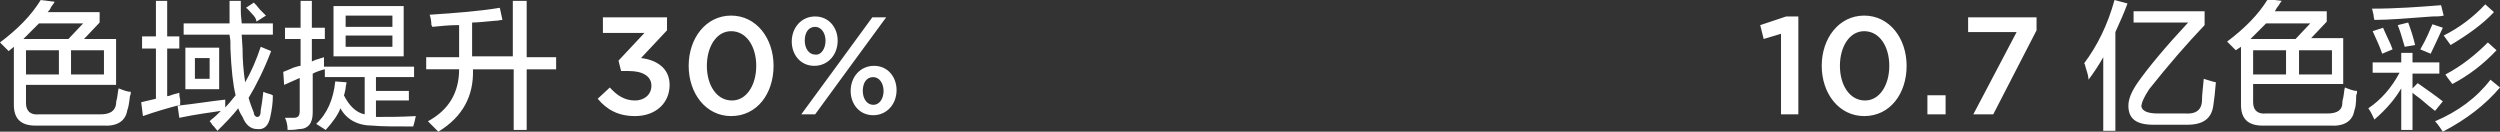 <?xml version="1.0" encoding="utf-8"?>
<!-- Generator: Adobe Illustrator 26.0.0, SVG Export Plug-In . SVG Version: 6.00 Build 0)  -->
<svg version="1.1" id="图层_1" xmlns="http://www.w3.org/2000/svg" xmlns:xlink="http://www.w3.org/1999/xlink" x="0px" y="0px"
	 width="288.6px" height="15.2px" viewBox="0 0 288.6 15.2" style="enable-background:new 0 0 288.6 15.2;" xml:space="preserve">
<rect x="0" y="0" width="288.6" height="15.2" fill="#333333" stroke="none"/>
<style type="text/css">
	.st0{fill-rule:evenodd;clip-rule:evenodd;fill:#FFFFFF;}
</style>
<path class="st0" d="M282.3,8.6c1.9-1,3.5-2.3,4.9-3.7l1,0.9c-1.5,1.6-3.2,2.9-5.1,3.9C282.9,9.4,282.6,9.1,282.3,8.6z M282.1,4.1
	c1.8-0.9,3.4-2.1,4.8-3.6l1,0.9c-1.3,1.4-3,2.6-5,3.8L282.1,4.1z M279.4,5.7c0.7-1.2,1.1-2.2,1.4-2.9l1.2,0.4
	c-0.3,0.7-0.8,1.7-1.4,3L279.4,5.7z M280.8,1.9c-2.7,0.2-5,0.4-6.7,0.4c0-0.1-0.1-0.3-0.1-0.6c-0.1-0.3-0.1-0.6-0.2-0.7
	c2.8,0,5.5-0.2,8-0.4l0.3,1.2C281.7,1.9,281.3,1.9,280.8,1.9z M275.1,3.2c0.1,0.2,0.2,0.5,0.4,0.9c0.4,0.8,0.6,1.3,0.7,1.6L275,6.2
	c-0.3-0.9-0.7-1.7-1.1-2.6L275.1,3.2z M276.8,2.9l1.2-0.3c0.3,0.8,0.6,1.7,0.8,2.6l-1.2,0.2C277.4,4.8,277.2,3.9,276.8,2.9z
	 M273.9,8.5V7.2h3.3V6.1h1.3v1.1h3.1v1.3h-3.1v1.7l0.6-0.6c1,0.7,2,1.4,2.9,2.1l-0.9,1.1c-0.4-0.3-1-0.8-1.7-1.4
	c-0.4-0.3-0.7-0.5-0.9-0.7v4.3h-1.3v-4.8c-0.7,1.2-1.7,2.4-3.1,3.6c-0.2-0.4-0.4-0.9-0.7-1.3c1.5-1,2.7-2.4,3.6-4.1H273.9z
	 M271.8,12.7c-0.2,1.3-1.2,1.9-2.8,1.8h-7.8c-1.7,0-2.5-0.8-2.5-2.4V5.4l-0.6,0.4c-0.3-0.3-0.6-0.6-1-1c2-1.5,3.6-3.1,4.7-4.9
	l1.6,0.2c-0.1,0.1-0.2,0.3-0.4,0.6c-0.2,0.2-0.3,0.5-0.4,0.6h6v1.2l-1.8,1.9h3.7v5.3h-10.4v2.1c0,0.9,0.5,1.4,1.5,1.3h7.1
	c1.1,0,1.7-0.4,1.7-1.2c0-0.1,0-0.3,0.1-0.6c0.1-0.5,0.1-0.9,0.2-1.2c0.5,0.2,1,0.4,1.4,0.4c0,0.1,0,0.3-0.1,0.5
	C272,12,271.9,12.5,271.8,12.7z M265.4,8.6h3.8V5.8h-3.8V8.6z M260.1,8.6h3.8V5.8h-3.8V8.6z M265,4.5l1.7-1.8h-5.1
	c-0.6,0.6-1.2,1.2-1.8,1.8H265z M249.1,13.1h3.1c1.3,0.1,2-0.4,2-1.6c0-0.5,0.1-1.3,0.2-2.4c0.4,0.1,0.9,0.3,1.4,0.4
	c-0.1,1.2-0.2,2.1-0.3,2.7c-0.2,1.5-1.2,2.2-3,2.2h-3.9c-2,0-2.9-0.7-2.9-2.2c0-0.8,0.4-1.7,1.1-2.7c1.2-1.7,3.1-4,5.8-6.9h-6.3V1.3
	h8.2v1.6c-2,2.1-4.1,4.5-6.4,7.4c-0.6,0.9-0.9,1.6-0.9,2C247.3,12.8,247.9,13.1,249.1,13.1z M244.2,15.1h-1.4V6.6
	c-0.5,0.9-1.1,1.8-1.7,2.6c0-0.3-0.1-0.7-0.3-1.3c-0.1-0.3-0.1-0.5-0.2-0.6c1.5-2,2.7-4.4,3.5-7.3l1.5,0.4c-0.4,1.1-0.9,2.2-1.4,3.3
	V15.1z M227.8,13.2l5-9.5h-5.6V2h7.9v1.5l-5,9.7H227.8z M222.5,11h2.1v2.2h-2.1V11z M215.2,13.4c-2.9,0-4.9-2.6-4.9-5.8v0
	c0-3.2,2-5.8,4.9-5.8c2.9,0,4.9,2.6,4.9,5.8v0C220.1,10.8,218.2,13.4,215.2,13.4z M218.1,7.6c0-2.2-1.1-4-2.9-4
	c-1.7,0-2.8,1.8-2.8,4v0c0,2.2,1.1,4,2.9,4C217,11.6,218.1,9.8,218.1,7.6L218.1,7.6z M205.6,3.9l-2,0.6l-0.4-1.6l3-1h1.4v11.3h-2
	V3.9z M100.8,13.3c-1.6,0-2.6-1.3-2.6-2.8v0c0-1.6,1.1-2.9,2.7-2.9c1.6,0,2.6,1.3,2.6,2.8v0C103.5,12,102.4,13.3,100.8,13.3z
	 M102,10.5c0-0.9-0.5-1.6-1.2-1.6c-0.8,0-1.2,0.7-1.2,1.6v0c0,0.9,0.5,1.6,1.2,1.6C101.6,12.1,102,11.3,102,10.5L102,10.5z
	 M94.1,13.2h-1.6l4.4-6l3.8-5.2h1.6l-4.4,6L94.1,13.2z M94,7.6c-1.6,0-2.6-1.3-2.6-2.8v0c0-1.6,1.1-2.9,2.7-2.9
	c1.6,0,2.6,1.3,2.6,2.8v0C96.7,6.3,95.6,7.6,94,7.6z M95.3,4.7c0-0.9-0.5-1.6-1.2-1.6c-0.8,0-1.2,0.7-1.2,1.6v0
	c0,0.9,0.5,1.6,1.2,1.6C94.8,6.4,95.3,5.6,95.3,4.7L95.3,4.7z M84.4,13.4c-2.9,0-4.9-2.6-4.9-5.8v0c0-3.2,2-5.8,4.9-5.8
	c2.9,0,4.9,2.6,4.9,5.8v0C89.3,10.8,87.4,13.4,84.4,13.4z M87.3,7.6c0-2.2-1.1-4-2.9-4c-1.7,0-2.8,1.8-2.8,4v0c0,2.2,1.1,4,2.9,4
	C86.2,11.6,87.3,9.8,87.3,7.6L87.3,7.6z M73.3,13.4c-2,0-3.3-0.8-4.3-2l1.4-1.3c0.8,0.9,1.7,1.5,2.9,1.5c1.1,0,1.9-0.7,1.9-1.7v0
	c0-1.1-1-1.7-2.6-1.7h-0.9l-0.3-1.2l3-3.2h-4.8V2h7.4v1.5L74,6.7c1.7,0.2,3.3,1.1,3.3,3.1v0C77.3,11.9,75.7,13.4,73.3,13.4z
	 M60.9,15h-1.6V8h-4.7c0.1,3.1-1.2,5.5-4,7.2C50.4,15,50,14.6,49.4,14c2.4-1.3,3.6-3.3,3.6-6h-3.8V6.6H53V2.9c0,0-0.1,0-0.2,0
	c-0.9,0-1.9,0.1-2.9,0.2c0,0,0-0.1-0.1-0.2c0-0.5-0.1-0.9-0.2-1.2c3-0.2,5.7-0.4,8.1-0.8L58,2.3c-0.2,0-0.5,0.1-0.9,0.1
	c-1.1,0.1-2,0.2-2.6,0.2v3.9h4.7V0.1h1.6v6.5h3.4V8h-3.4V15z M48,13.4c-0.1,0.5-0.2,0.9-0.3,1.2c-2.1,0-3.7,0-4.7-0.1
	c-1.7,0-3-0.7-3.7-2c-0.3,0.8-0.9,1.6-1.7,2.5l-1.1-0.7c1.3-1.2,2-2.9,2.2-4.9l1.3,0.1c0,0.2-0.1,0.4-0.1,0.7
	c-0.1,0.4-0.1,0.6-0.2,0.8c0.6,1.2,1.4,2,2.4,2.2V8.9h-4.6V8c-0.1,0-0.4,0.1-0.7,0.2c-0.3,0.1-0.5,0.2-0.7,0.3V13
	c0,1.2-0.5,1.9-1.6,1.9C34,15,33.6,15,33.2,15c0-0.5-0.1-1-0.3-1.4c0.3,0,0.6,0,1,0c0.5,0,0.7-0.2,0.7-0.8V9l-1.8,0.8l-0.1-1.5
	C33,8.2,33.4,8,33.9,7.8c0.4-0.1,0.6-0.2,0.8-0.2V4.5h-1.8V3.2h1.8V0.1H36v3.1h1.5v1.3H36v2.6c0.2-0.1,0.4-0.2,0.8-0.3
	c0.2-0.1,0.4-0.1,0.6-0.2c0,0.4,0,0.8,0,1.1h10.4v1.2h-4.4v1.6h3.8v1.1h-3.8v1.9C44.8,13.5,46.3,13.5,48,13.4z M38.5,0.7h8.1v5.8
	h-8.1V0.7z M39.9,5.4h5.4V4.1h-5.4V5.4z M39.9,3.1h5.4V1.8h-5.4V3.1z M21.4,10.3V5.5h3.9v4.8H21.4z M24.2,6.7h-1.7v2.4h1.7V6.7z
	 M29.7,13.5c0.3,0,0.4-0.3,0.4-0.8c0.1-0.5,0.2-1.2,0.3-2.1c0.2,0.1,0.5,0.2,0.9,0.3c0.1,0.1,0.2,0.1,0.2,0.1c0,0.8-0.1,1.6-0.3,2.5
	c-0.2,1-0.7,1.5-1.5,1.4c-0.7,0-1.3-0.4-1.7-1.4c-0.2-0.3-0.4-0.7-0.5-1c-0.7,0.9-1.5,1.7-2.4,2.6c-0.1-0.1-0.3-0.4-0.6-0.7
	c-0.1-0.2-0.2-0.3-0.3-0.4c0,0,0.1-0.1,0.2-0.2c0.4-0.3,0.7-0.6,1.1-1c-1.3,0.2-2.9,0.4-4.8,0.8l-0.2-1.4c1.9-0.2,3.7-0.5,5.5-0.7
	c0,0.3,0,0.6,0,0.9c0.4-0.4,0.8-0.9,1.2-1.4c-0.3-1.2-0.5-3-0.6-5.4c0-0.2,0-0.4,0-0.7c0-0.4-0.1-0.7-0.1-0.9h-5.3V2.7h5.3V0.1h1.3
	c0,0.3,0,0.6,0,1.2c0,0.6,0.1,1.1,0.1,1.4h3.6v1.3h-3.6l0.1,1.6c0,1.3,0.1,2.6,0.3,3.9c0.7-1.2,1.3-2.6,1.8-4.1l1.2,0.5
	c-0.8,2.1-1.7,3.9-2.6,5.4c0.2,0.7,0.4,1.2,0.6,1.7C29.3,13.3,29.5,13.5,29.7,13.5z M29.1,1.6c-0.3-0.3-0.5-0.6-0.7-0.7l0.9-0.6
	c0.2,0.2,0.4,0.4,0.7,0.8c0.3,0.3,0.6,0.6,0.7,0.7l-1.1,0.7C29.6,2.2,29.4,1.9,29.1,1.6z M16.3,11.8l1.7-0.4V5.6h-1.6V4.2H18V0.1
	h1.3v4.1h1.4v1.4h-1.4v5.5c0.2,0,0.4-0.1,0.7-0.2c0.3-0.1,0.5-0.1,0.7-0.2c0,0.2,0,0.4,0.1,0.8c0,0.2,0,0.4,0,0.6
	c-1.5,0.4-2.9,0.8-4.3,1.3L16.3,11.8z M14.7,12.7c-0.2,1.3-1.2,1.9-2.8,1.8H4.1c-1.7,0-2.5-0.8-2.5-2.4V5.4L1,5.9
	c-0.3-0.3-0.6-0.6-1-1C2,3.4,3.6,1.8,4.7,0l1.6,0.2C6.3,0.3,6.1,0.5,5.9,0.8C5.8,1.1,5.6,1.3,5.5,1.4h6v1.2L9.7,4.5h3.7v5.3H3v2.1
	c0,0.9,0.5,1.4,1.5,1.3h7.1c1.1,0,1.7-0.4,1.8-1.2c0-0.1,0-0.3,0.1-0.6c0.1-0.5,0.1-0.9,0.2-1.2c0.5,0.2,1,0.4,1.4,0.4
	c0,0.1,0,0.3-0.1,0.5C14.9,12,14.8,12.5,14.7,12.7z M8.2,8.6H12V5.8H8.2V8.6z M3,8.6h3.8V5.8H3V8.6z M7.9,4.5l1.7-1.8H4.5
	C3.9,3.3,3.3,3.9,2.7,4.5H7.9z M288.6,10.1c-1.7,2-3.9,3.7-6.6,5.1c-0.3-0.4-0.5-0.8-0.9-1.2c2.6-1.1,4.8-2.7,6.4-4.8L288.6,10.1z"
	/>
</svg>
